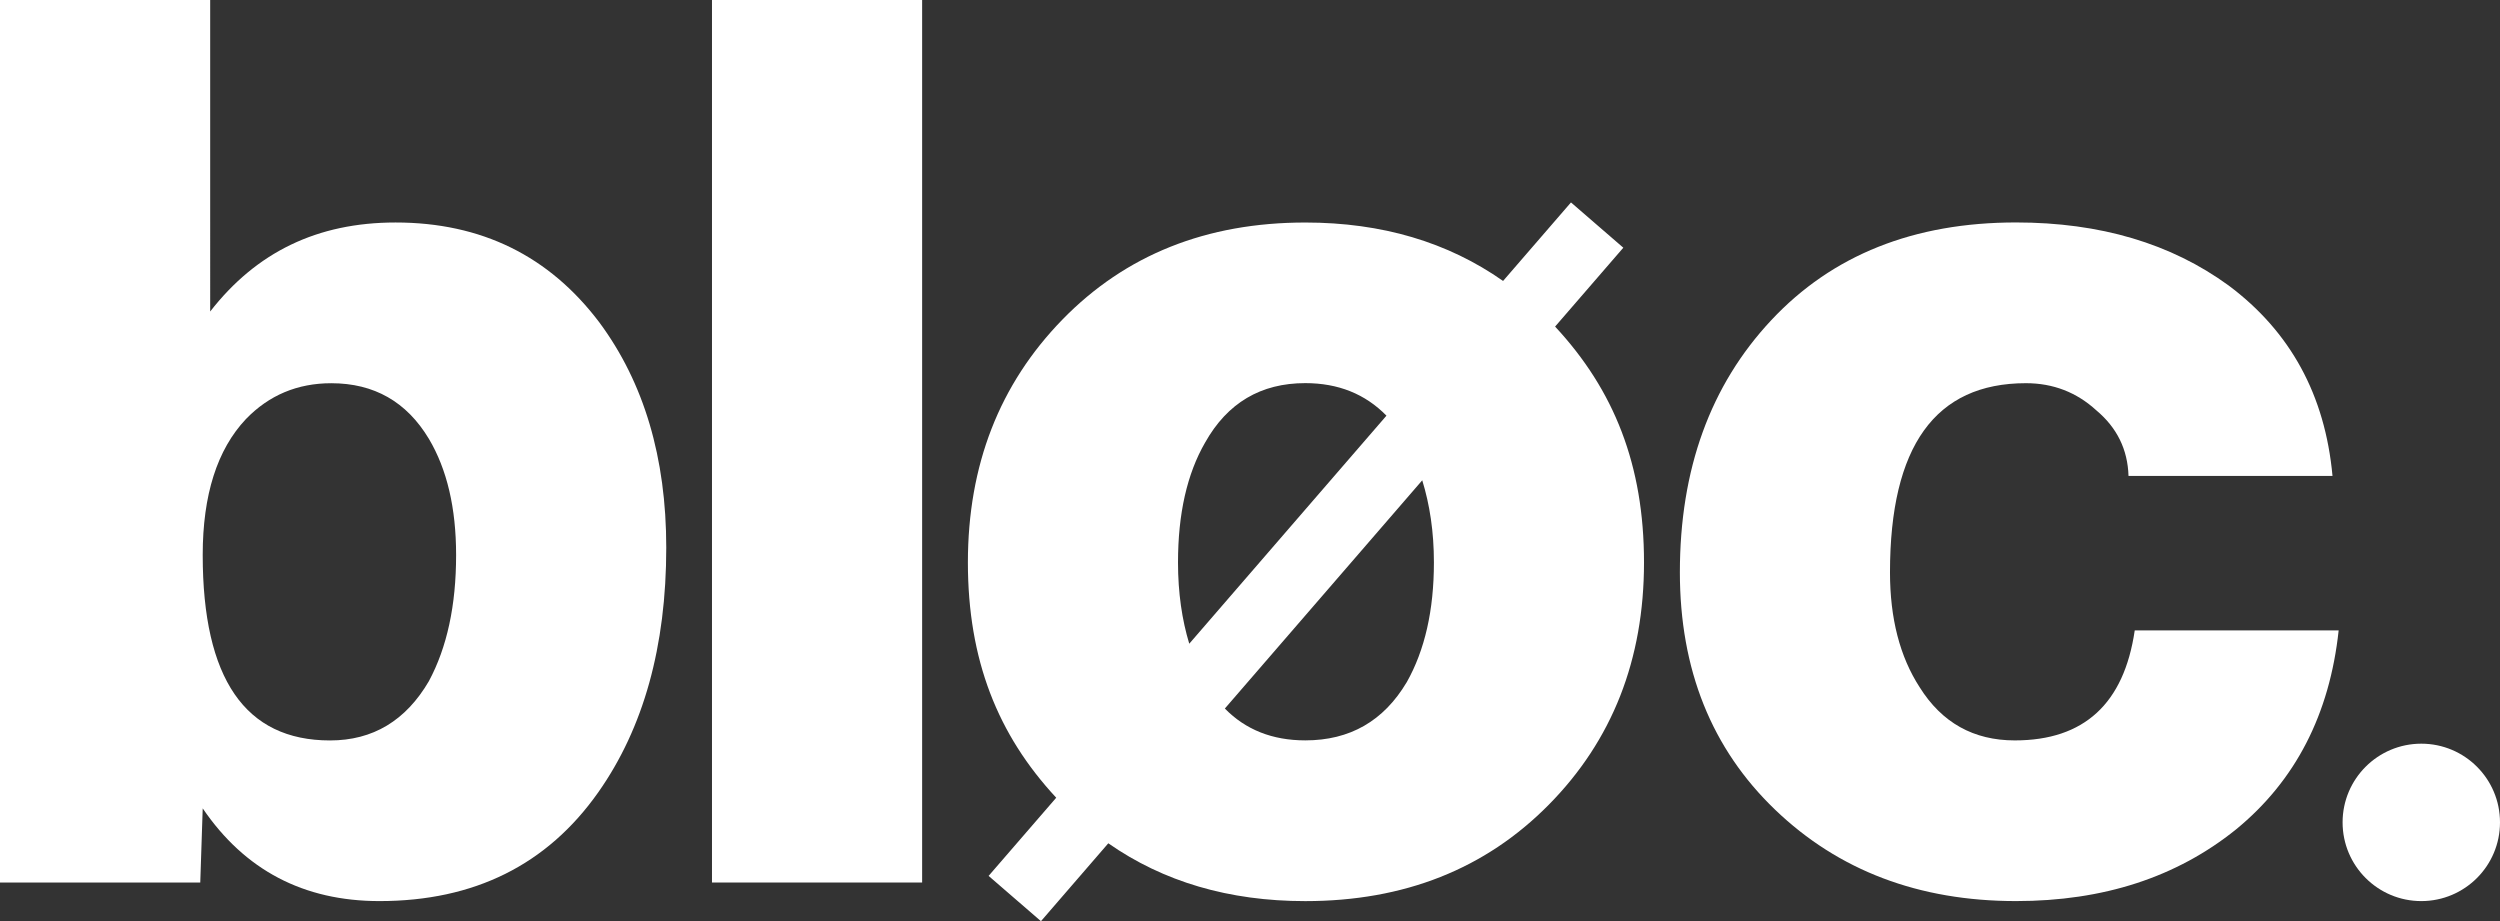 <svg xmlns="http://www.w3.org/2000/svg" id="uuid-d5e86bb6-4fd4-414e-b9e5-fc80466975c7" data-name="Layer 1" viewBox="0 0 826.67 304.6"><rect x="0" y="0" width="826.67" height="304.6" fill="#333333" stroke="none"/><defs><style> .uuid-5a2e0b33-c465-4d91-b133-33e7fd6647de { fill-rule: evenodd; } .uuid-5a2e0b33-c465-4d91-b133-33e7fd6647de, .uuid-6dd026cf-3394-4a78-99b2-11b027ee2c71 { fill: #fff; } </style></defs><path class="uuid-5a2e0b33-c465-4d91-b133-33e7fd6647de" d="M774.62,271.93c0-14.37,11.66-26.02,26.03-26.02s26.02,11.64,26.02,26.02-11.65,26.03-26.02,26.03-26.03-11.65-26.03-26.03Z"></path><path class="uuid-5a2e0b33-c465-4d91-b133-33e7fd6647de" d="M771.27,157.37h-67.44c-.27-8.73-3.8-15.94-10.62-21.66-6.53-5.99-14.31-9-23.3-9-29.98,0-44.95,20.84-44.95,62.54,0,15.26,3.27,27.91,9.81,38,7.34,11.73,17.84,17.58,31.46,17.58,22.89,0,36.11-12.13,39.66-36.38h67.43c-2.99,27.8-14.3,49.73-33.93,65.81-19.62,15.81-43.87,23.7-72.75,23.7-32.14,0-58.72-10.09-79.7-30.24-20.98-20.16-31.46-46.32-31.46-78.47,0-34.07,10.07-61.86,30.24-83.39,20.15-21.53,47.14-32.3,80.92-32.3,27.8,0,51.23,6.95,70.3,20.85,20.44,15.26,31.89,36.25,34.34,62.95Z"></path><rect class="uuid-6dd026cf-3394-4a78-99b2-11b027ee2c71" x="235.43" width="69.49" height="291.82"></rect><path class="uuid-5a2e0b33-c465-4d91-b133-33e7fd6647de" d="M198.24,106.68c-16.62-22.07-39.11-33.11-67.44-33.11-25.89,0-46.05,9.82-61.3,29.44V0H0v291.82h66.22l.81-24.52c13.9,20.44,33.38,30.66,58.45,30.66,31.33,0,55.45-11.99,72.34-35.96,14.99-21.27,22.49-48.24,22.49-80.93,0-29.7-7.36-54.5-22.07-74.39ZM141.83,225.22c-7.63,13.07-18.53,19.62-32.7,19.62-28.06,0-42.1-20.43-42.1-61.32,0-19.89,4.78-34.87,14.3-44.96,7.63-7.89,17.03-11.84,28.21-11.84,14.16,0,24.92,6.13,32.28,18.39,6,10.09,9,22.89,9,38.42,0,16.64-2.99,30.52-9,41.7Z"></path><path class="uuid-6dd026cf-3394-4a78-99b2-11b027ee2c71" d="M514.22,107.99l22.56-26.08-17.31-14.97-22.45,25.96c-18.29-12.83-40.06-19.32-65.39-19.32-32.69,0-59.46,10.69-80.31,32.08-20.85,21.4-31.27,48.17-31.27,80.32s9.8,56.92,29.21,77.8l-22.36,25.85,17.31,14.98,22.27-25.76c18.19,12.7,39.87,19.12,65.14,19.12,32.71,0,59.55-10.63,80.52-31.88,20.99-21.26,31.48-47.96,31.48-80.12s-9.86-56.98-29.4-77.98ZM389.53,185.96c0-16.07,2.99-29.29,8.98-39.65,7.36-13.08,18.39-19.62,33.11-19.62,10.9,0,19.83,3.6,26.84,10.76l-65.21,75.41c-2.38-7.87-3.72-16.75-3.72-26.91ZM465.14,225.61c-7.62,12.82-18.8,19.21-33.51,19.21-10.89,0-19.75-3.52-26.61-10.53l65.27-75.47c2.47,8.02,3.86,16.99,3.86,27.15,0,15.81-3,29.02-9,39.64Z"></path></svg>